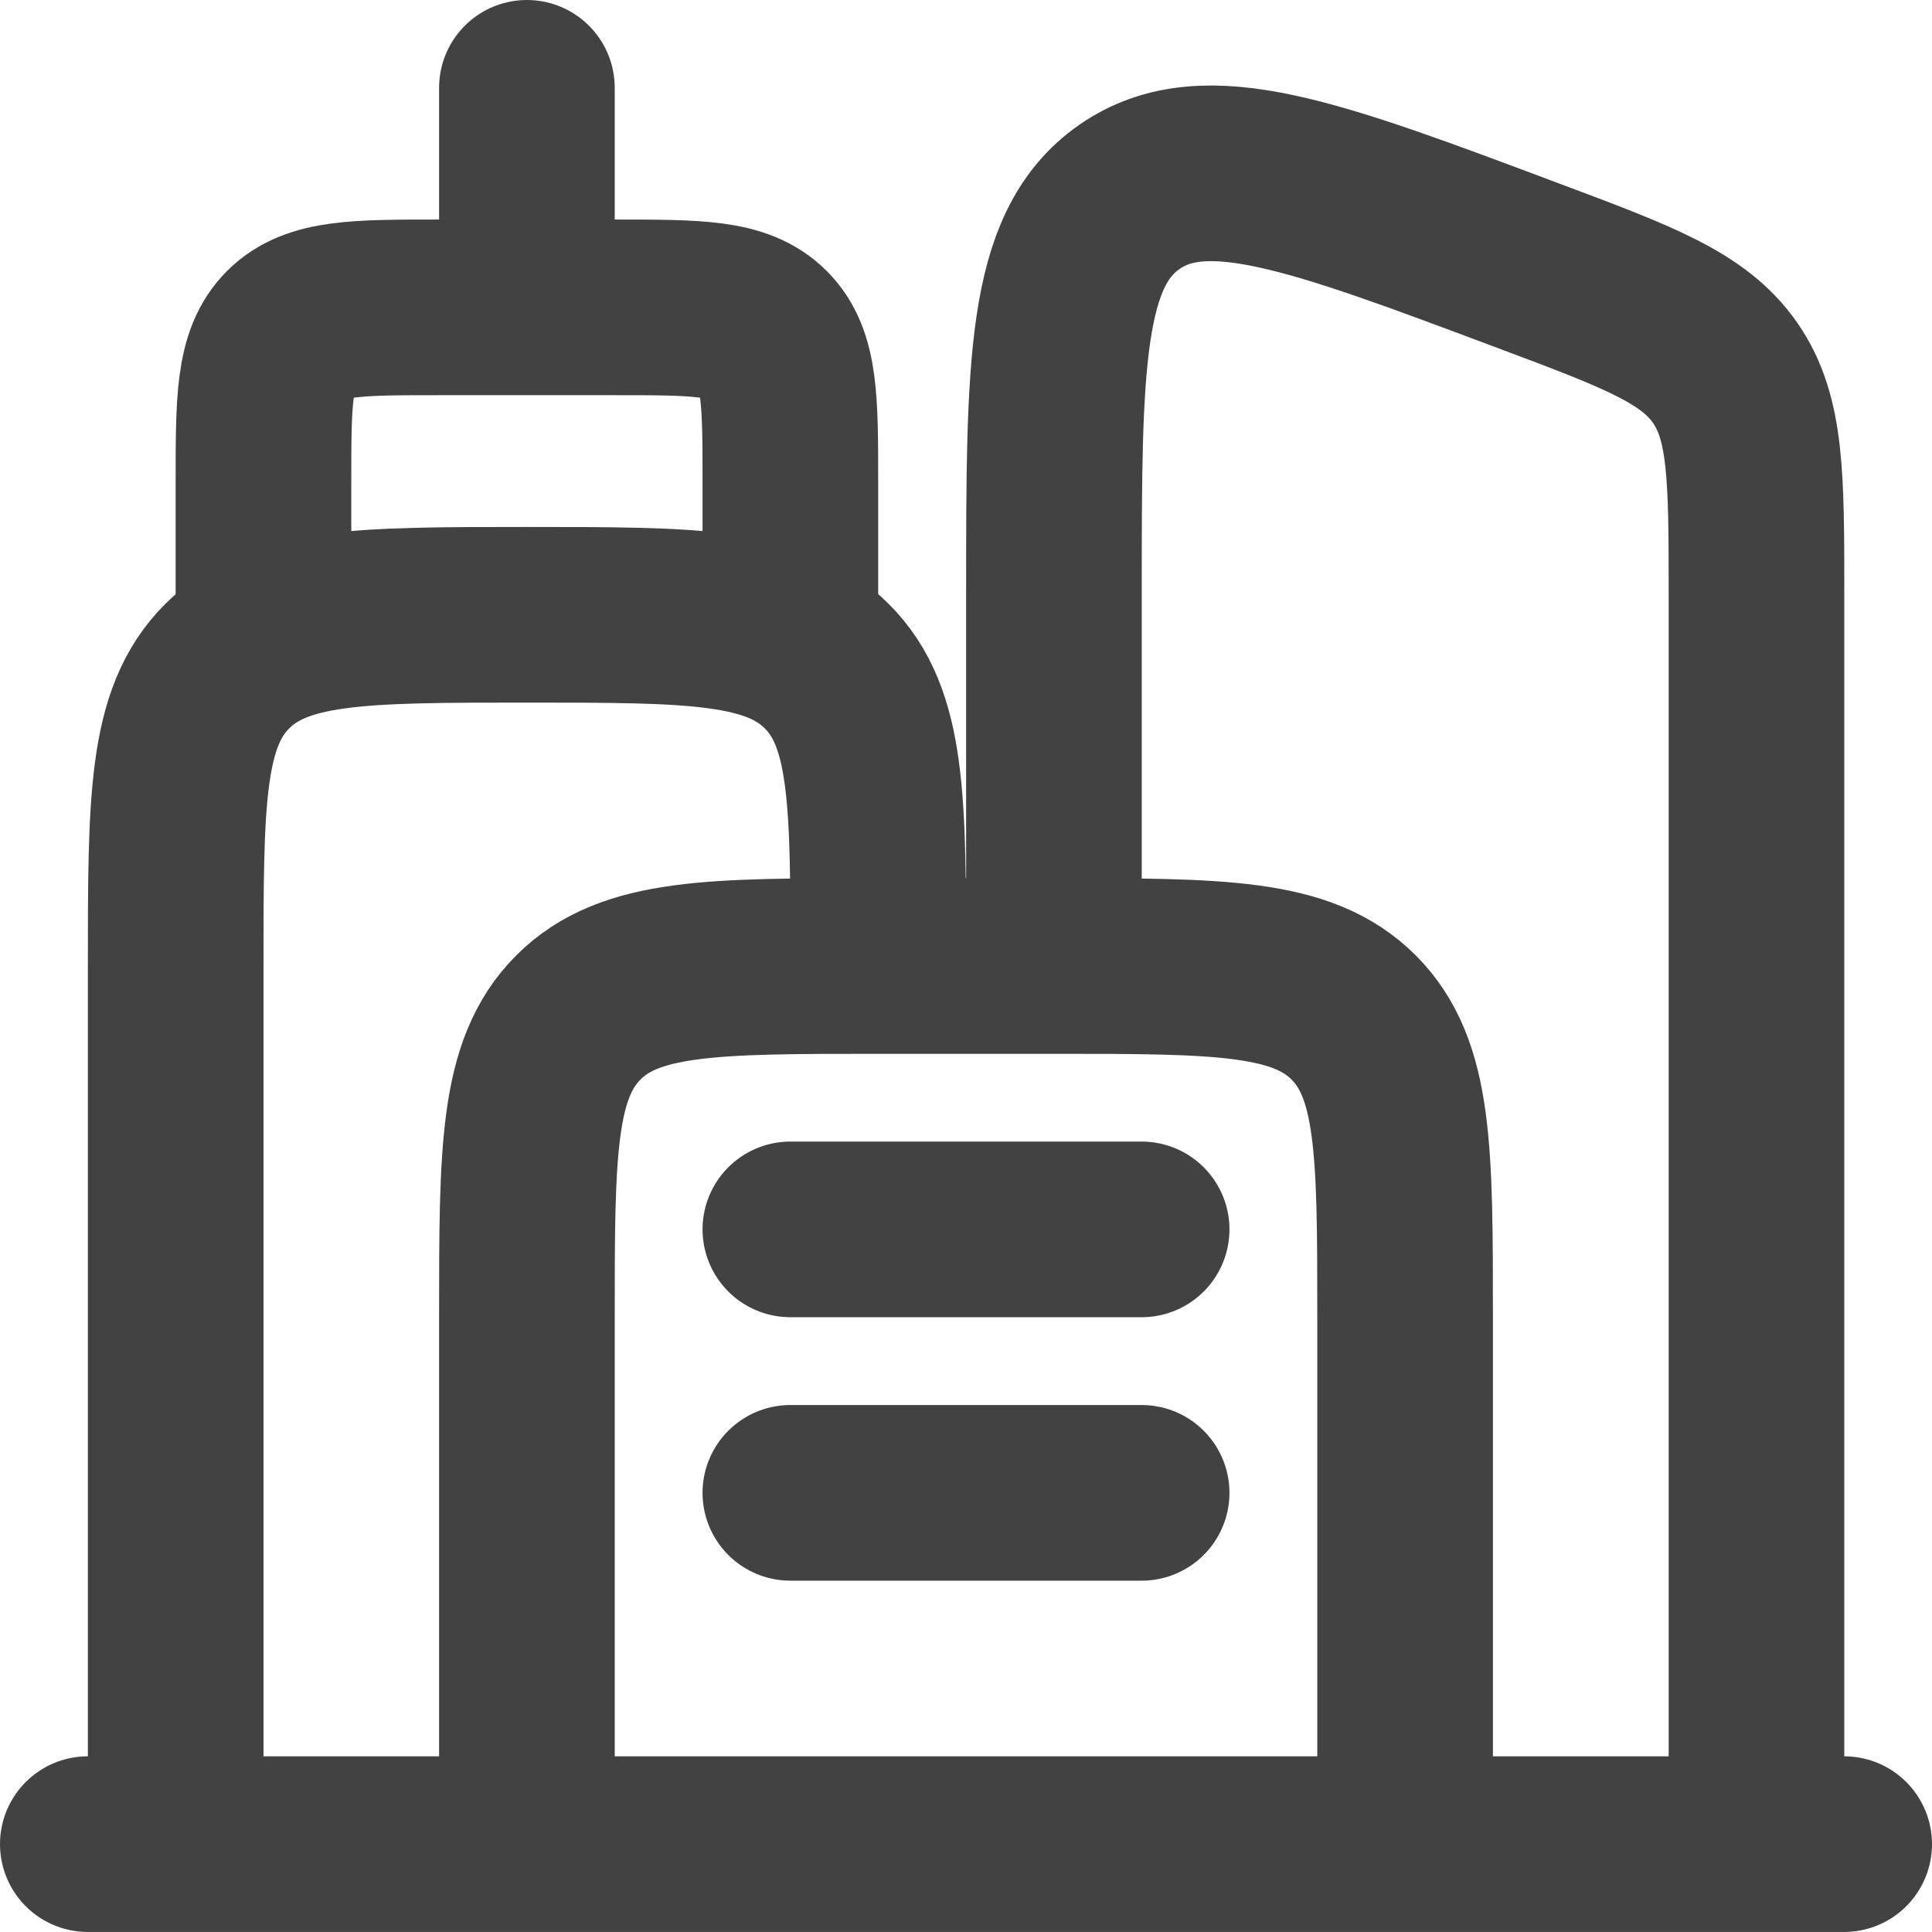 <svg width="33" height="33" viewBox="0 0 33 33" fill="none" xmlns="http://www.w3.org/2000/svg">
<path d="M3.001 31.5V16.5C3.001 13.671 3.001 12.258 3.88 11.38C4.759 10.501 6.172 10.501 9.001 10.501C11.831 10.501 13.243 10.501 14.123 11.38C15.002 12.258 15.002 13.671 15.002 16.5" stroke="#424242" stroke-width="3"/>
<path d="M24 31.5V22.5C24 19.671 24 18.258 23.121 17.379C22.242 16.5 20.829 16.5 18 16.5H15C12.171 16.5 10.758 16.5 9.879 17.379C9 18.258 9 19.671 9 22.5V31.5" stroke="#424242" stroke-width="3"/>
<path d="M30.002 31.498V10.157C30.002 8.147 30.002 7.141 29.468 6.37C28.933 5.599 27.991 5.245 26.108 4.54C22.425 3.158 20.584 2.468 19.293 3.362C18.002 4.259 18.002 6.224 18.002 10.157V16.499" stroke="#424242" stroke-width="3"/>
<path d="M4.5 10.5V8.25C4.5 6.835 4.5 6.129 4.939 5.689C5.379 5.25 6.085 5.25 7.5 5.25H10.5C11.915 5.25 12.621 5.25 13.06 5.689C13.5 6.129 13.5 6.835 13.5 8.25V10.5M9 4.5V1.5M31.5 31.499H1.5M13.5 20.999H19.5M13.5 25.499H19.5" stroke="#424242" stroke-width="3" stroke-linecap="round"/>
</svg>
